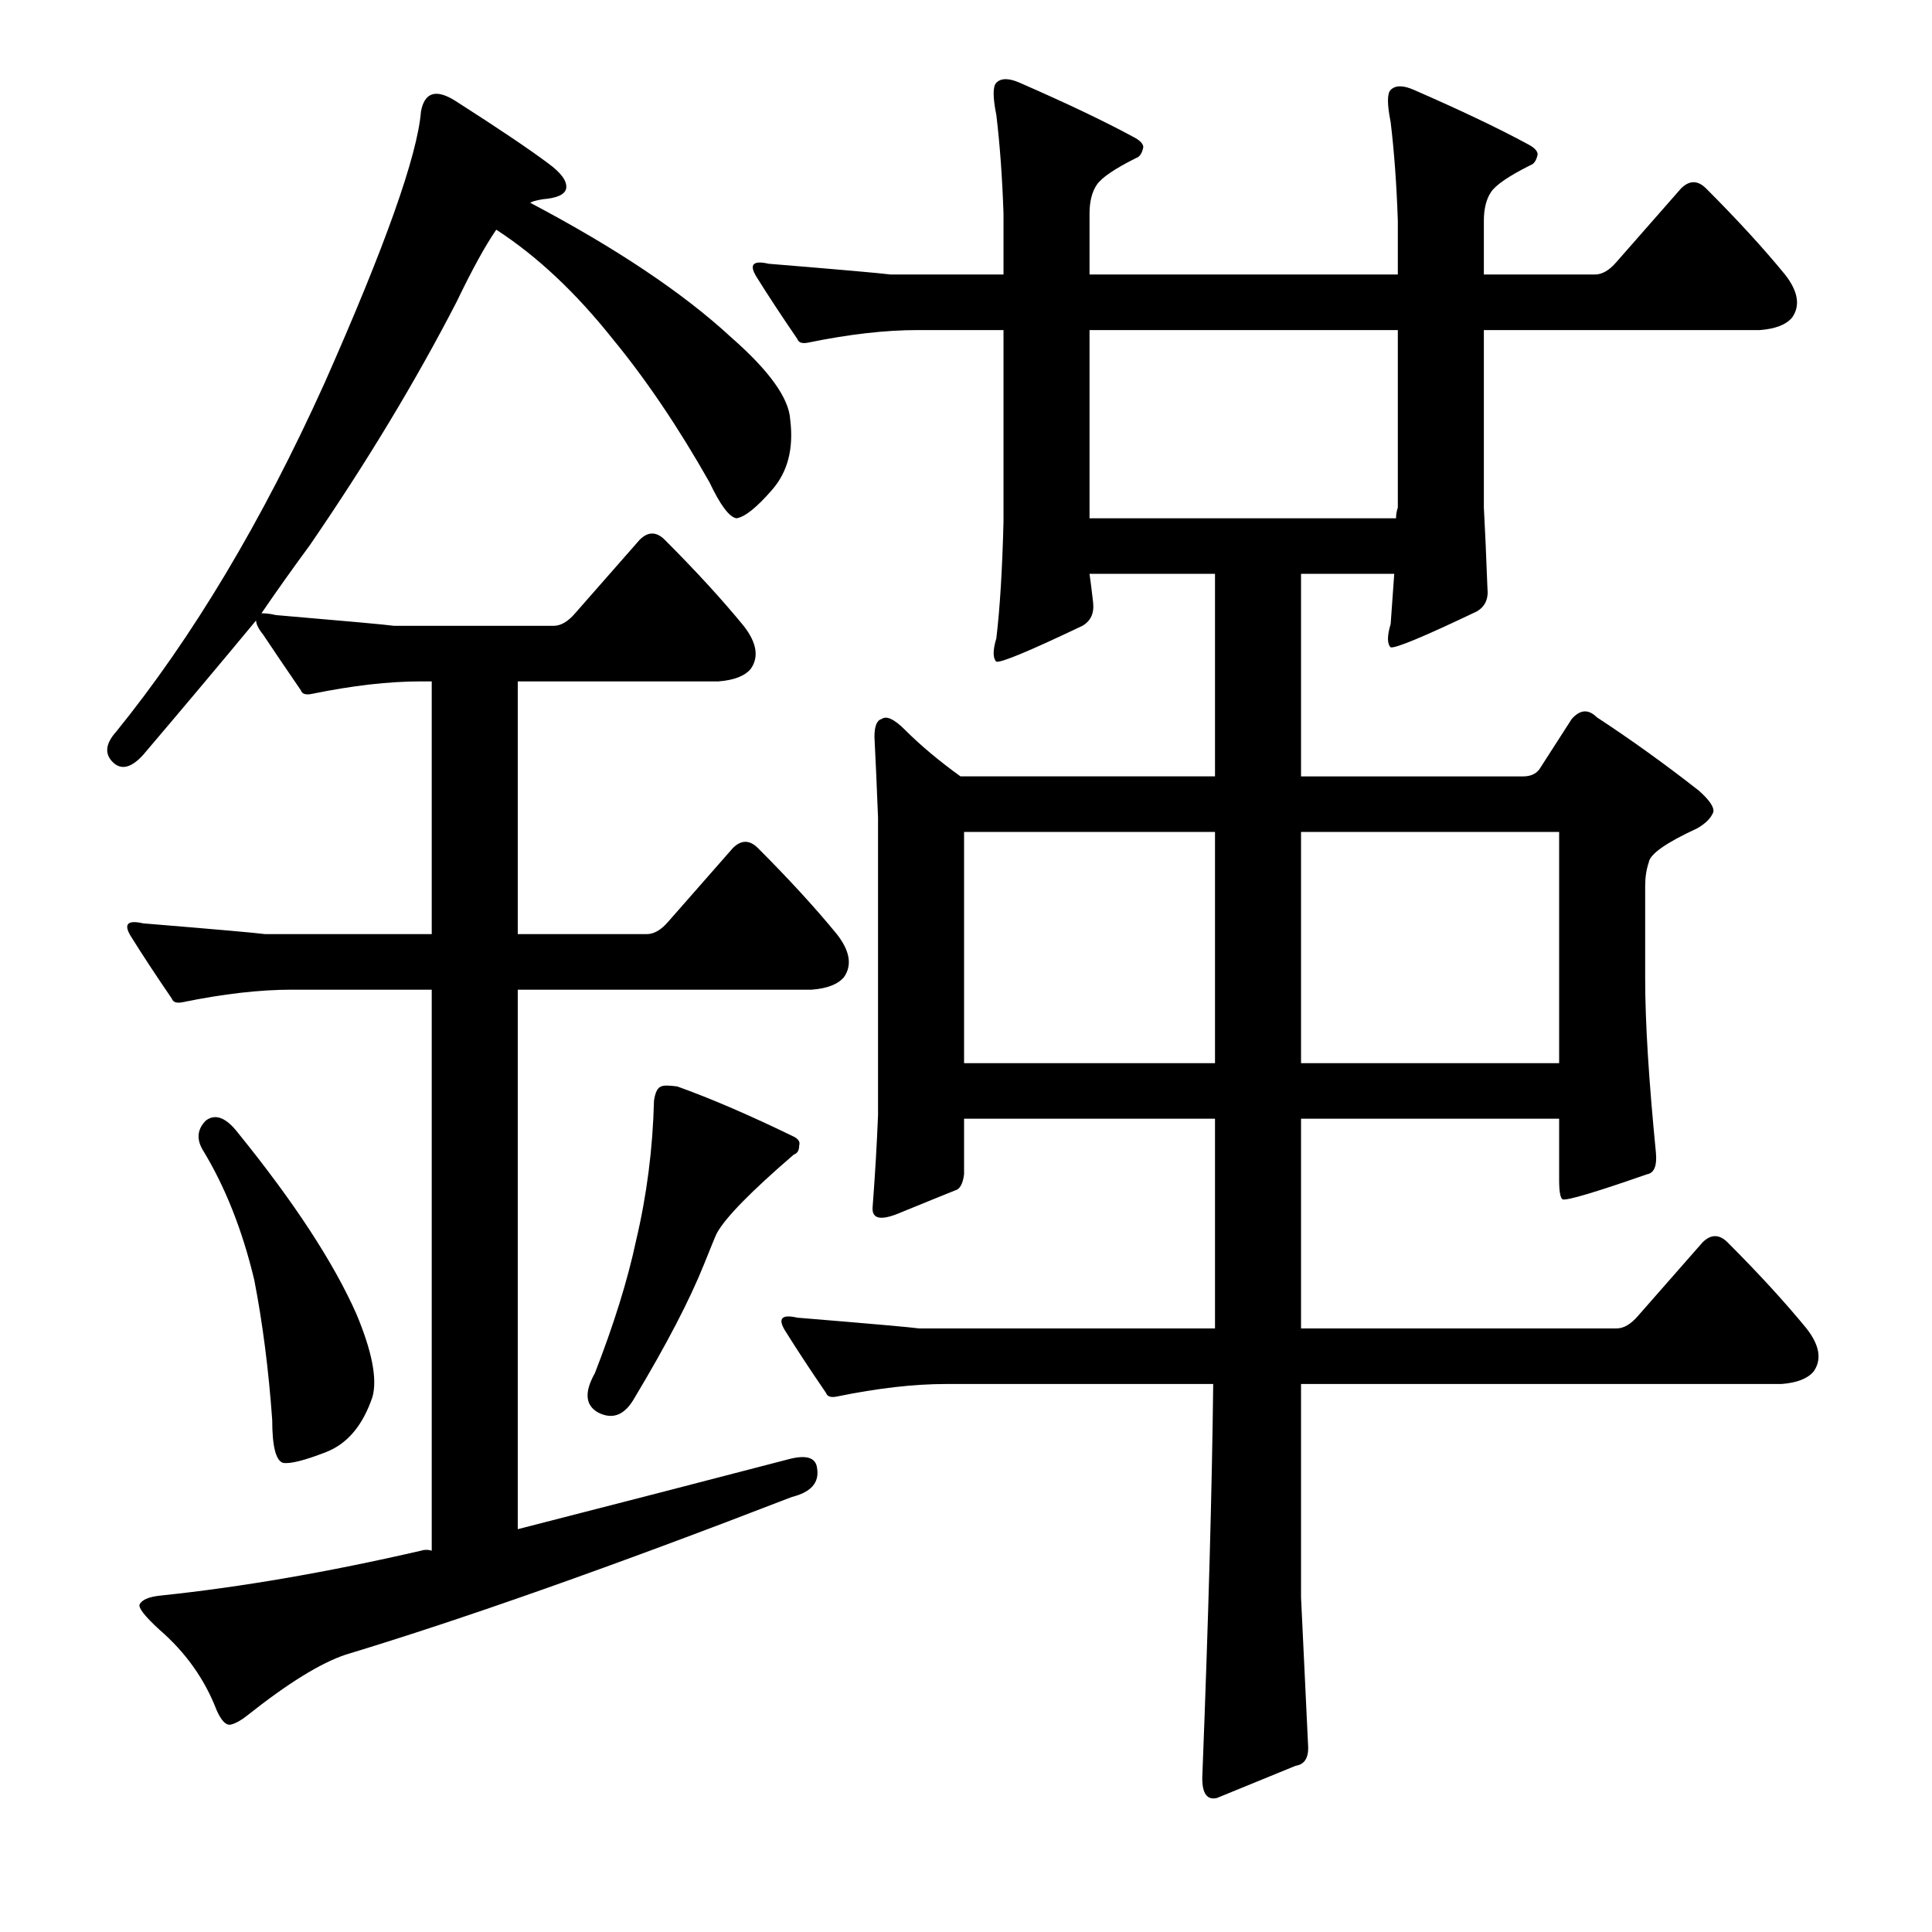 <?xml version="1.0" encoding="utf-8"?>
<!-- Generator: Adobe Illustrator 16.0.0, SVG Export Plug-In . SVG Version: 6.00 Build 0)  -->
<!DOCTYPE svg PUBLIC "-//W3C//DTD SVG 1.1//EN" "http://www.w3.org/Graphics/SVG/1.1/DTD/svg11.dtd">
<svg version="1.1" id="图层_1" xmlns="http://www.w3.org/2000/svg" xmlns:xlink="http://www.w3.org/1999/xlink" x="0px" y="0px"
	 width="1000px" height="1000px" viewBox="0 0 1000 1000" enable-background="new 0 0 1000 1000" xml:space="preserve">
<path d="M151.1,512.254c-16.699,0-35.573,2.174-56.592,6.494c-3.102,0.624-4.958,0-5.566-1.855
	c-8.045-11.742-15.163-22.57-21.338-32.471c-3.711-6.175-1.551-8.35,6.494-6.494c37.718,3.102,58.751,4.958,63.086,5.566h86.279
	V352.684h-5.566c-16.699,0-35.573,2.174-56.592,6.494c-3.102,0.624-4.958,0-5.566-1.855c-8.045-11.742-14.54-21.338-19.482-28.76
	c-2.479-3.087-3.711-5.566-3.711-7.422c-17.946,21.657-37.428,44.85-58.447,69.58c-6.19,6.813-11.452,8.045-15.771,3.711
	c-4.334-4.32-3.711-9.582,1.855-15.771c39.574-48.851,75.451-108.85,107.617-179.98c31.543-71.117,48.242-118.127,50.098-141.016
	c1.855-9.886,7.726-11.742,17.627-5.566c22.266,14.235,38.341,25.049,48.242,32.471c6.798,4.958,9.886,9.277,9.277,12.988
	c-0.624,3.102-4.639,4.958-12.061,5.566c-3.711,0.623-5.885,1.247-6.494,1.855c44.531,23.512,79.162,46.706,103.906,69.58
	c19.787,17.322,29.992,31.543,30.615,42.676c1.855,14.844-1.247,26.904-9.277,36.182c-8.045,9.277-14.235,14.235-18.555,14.844
	c-3.711-0.609-8.35-6.799-13.916-18.555c-16.09-28.441-32.79-53.186-50.098-74.219c-19.178-24.121-39.284-42.98-60.303-56.592
	c-5.566,8.045-12.379,20.41-20.41,37.109c-21.034,40.82-46.387,82.887-76.074,126.172c-8.668,11.756-17.018,23.512-25.049,35.254
	c2.464,0,4.943,0.319,7.422,0.928c36.486,3.102,56.896,4.958,61.23,5.566h82.568c3.711,0,7.422-2.16,11.133-6.494l33.398-38.037
	c4.32-4.32,8.654-4.32,12.988,0c16.076,16.09,29.688,30.934,40.82,44.531c6.798,8.668,8.031,16.09,3.711,22.266
	c-3.102,3.711-8.668,5.885-16.699,6.494H267.994v130.811h66.797c3.711,0,7.422-2.16,11.133-6.494l33.398-38.037
	c4.32-4.32,8.654-4.32,12.988,0c16.076,16.09,29.688,30.934,40.82,44.531c6.798,8.668,8.031,16.09,3.711,22.266
	c-3.102,3.711-8.668,5.885-16.699,6.494H267.994v279.248c50.707-12.988,97.412-25.049,140.088-36.182
	c9.277-2.464,14.22-0.928,14.844,4.639c1.232,7.422-3.102,12.379-12.988,14.844c-92.773,35.877-169.775,63.086-231.006,81.641
	c-12.988,4.32-30.006,14.844-51.025,31.543c-3.102,2.464-5.885,4.015-8.35,4.639c-2.479,0.609-4.958-1.855-7.422-7.422
	c-6.19-16.09-16.09-30.006-29.688-41.748c-7.422-6.813-10.829-11.133-10.205-12.988c1.232-2.479,4.943-4.03,11.133-4.639
	c41.429-4.334,86.279-12.061,134.521-23.193c1.855-0.609,3.711-0.609,5.566,0V512.254H151.1z M106.568,579.979
	c4.943-3.711,10.509-1.537,16.699,6.494c29.064,35.877,49.474,67.116,61.23,93.701c8.031,19.178,10.814,33.398,8.35,42.676
	c-4.958,14.844-12.988,24.44-24.121,28.76c-11.133,4.334-18.555,6.19-22.266,5.566c-3.711-1.232-5.566-8.654-5.566-22.266
	c-1.855-25.977-4.958-50.098-9.277-72.363c-6.19-25.977-15.163-48.546-26.904-67.725
	C101.611,589.256,102.234,584.313,106.568,579.979z M342.213,562.352c1.232-0.609,4.015-0.609,8.35,0
	c17.308,6.19,37.414,14.844,60.303,25.977c2.464,1.247,3.392,2.783,2.783,4.639c0,2.479-0.928,4.03-2.783,4.639
	c-22.266,19.178-35.573,32.79-39.893,40.82c-0.624,1.247-2.783,6.494-6.494,15.771c-7.422,18.555-19.482,41.748-36.182,69.58
	c-4.958,8.668-11.133,11.133-18.555,7.422c-6.813-3.711-7.422-10.509-1.855-20.41c9.886-25.353,17.003-48.242,21.338-68.652
	c5.566-23.498,8.654-47.619,9.277-72.363C339.111,565.454,340.357,562.975,342.213,562.352z M673.414,826.756
	c0,0,1.232,25.977,3.711,77.93c0,5.566-2.174,8.654-6.494,9.277l-40.82,16.699c-5.566,1.232-8.045-3.102-7.422-12.988
	c3.088-79.785,4.943-146.886,5.566-201.318H489.723c-16.699,0-35.573,2.174-56.592,6.494c-3.102,0.624-4.958,0-5.566-1.855
	c-8.045-11.742-15.163-22.57-21.338-32.471c-3.711-6.175-1.551-8.35,6.494-6.494c37.718,3.102,58.751,4.958,63.086,5.566h153.076
	V579.051H499v28.76c-0.624,4.958-2.174,7.741-4.639,8.35c-6.19,2.479-16.09,6.494-29.688,12.061
	c-9.277,3.711-13.612,2.479-12.988-3.711c1.232-16.076,2.16-31.847,2.783-47.314V423.191c-0.624-16.076-1.247-29.992-1.855-41.748
	c0-5.566,1.232-8.654,3.711-9.277c2.464-1.855,6.494,0,12.061,5.566c8.031,8.045,17.627,16.09,28.76,24.121h131.738V297.02h-64.941
	c0.609,4.334,1.232,9.277,1.855,14.844c0.609,5.566-1.247,9.596-5.566,12.061c-27.223,12.988-42.067,19.178-44.531,18.555
	c-1.855-1.855-1.855-5.871,0-12.061c1.855-15.453,3.087-35.559,3.711-60.303v-99.268h-44.531c-16.699,0-35.573,2.174-56.592,6.494
	c-3.102,0.623-4.958,0-5.566-1.855c-8.045-11.742-15.163-22.57-21.338-32.471c-3.711-6.175-1.551-8.35,6.494-6.494
	c37.718,3.102,58.751,4.958,63.086,5.566h58.447v-31.543c-0.624-18.555-1.855-35.559-3.711-51.025
	c-1.855-9.277-1.855-14.844,0-16.699c2.464-2.464,6.494-2.464,12.061,0c24.121,10.524,43.604,19.801,58.447,27.832
	c3.711,1.855,5.566,3.711,5.566,5.566c-0.623,3.102-1.855,4.958-3.711,5.566c-11.133,5.566-17.946,10.205-20.41,13.916
	c-2.479,3.711-3.711,8.668-3.711,14.844v31.543h159.57v-27.832c-0.623-18.555-1.855-35.559-3.711-51.025
	c-1.855-9.277-1.855-14.844,0-16.699c2.464-2.464,6.494-2.464,12.061,0c24.121,10.524,43.604,19.801,58.447,27.832
	c3.711,1.855,5.566,3.711,5.566,5.566c-0.623,3.102-1.855,4.958-3.711,5.566c-11.133,5.566-17.946,10.205-20.41,13.916
	c-2.479,3.711-3.711,8.668-3.711,14.844v27.832h57.52c3.711,0,7.422-2.16,11.133-6.494l33.398-38.037c4.32-4.32,8.654-4.32,12.988,0
	c16.076,16.09,29.688,30.934,40.82,44.531c6.799,8.668,8.031,16.09,3.711,22.266c-3.102,3.711-8.668,5.885-16.699,6.494H768.043
	v91.846c0.609,11.133,1.232,25.049,1.855,41.748c0.609,5.566-1.247,9.596-5.566,12.061c-27.223,12.988-42.067,19.178-44.531,18.555
	c-1.855-1.855-1.855-5.871,0-12.061c0.609-8.031,1.232-16.699,1.855-25.977h-48.242v104.834h115.039c3.711,0,6.494-1.232,8.35-3.711
	l16.699-25.977c4.32-4.943,8.654-5.248,12.988-0.928c17.932,11.756,35.559,24.44,52.881,38.037
	c5.566,4.958,8.031,8.668,7.422,11.133c-1.247,3.102-4.03,5.885-8.35,8.35c-16.09,7.422-24.44,13.307-25.049,17.627
	c-1.247,3.711-1.855,7.741-1.855,12.061v48.242c0,22.266,1.855,52.272,5.566,89.99c0.609,6.813-0.928,10.524-4.639,11.133
	c-26.6,9.277-41.139,13.612-43.604,12.988c-1.247-0.609-1.855-4.015-1.855-10.205v-31.543H673.414v108.545h163.281
	c3.711,0,7.422-2.16,11.133-6.494l33.398-38.037c4.32-4.32,8.654-4.32,12.988,0c16.076,16.09,29.688,30.934,40.82,44.531
	c6.799,8.668,8.031,16.09,3.711,22.266c-3.102,3.711-8.668,5.885-16.699,6.494H673.414
	C673.414,789.965,673.414,826.756,673.414,826.756z M628.883,430.613H499v119.678h129.883V430.613z M563.941,170.848v97.412h158.643
	c0-1.855,0.305-3.711,0.928-5.566v-91.846H563.941z M673.414,550.291h133.594V430.613H673.414V550.291z"/>
</svg>
